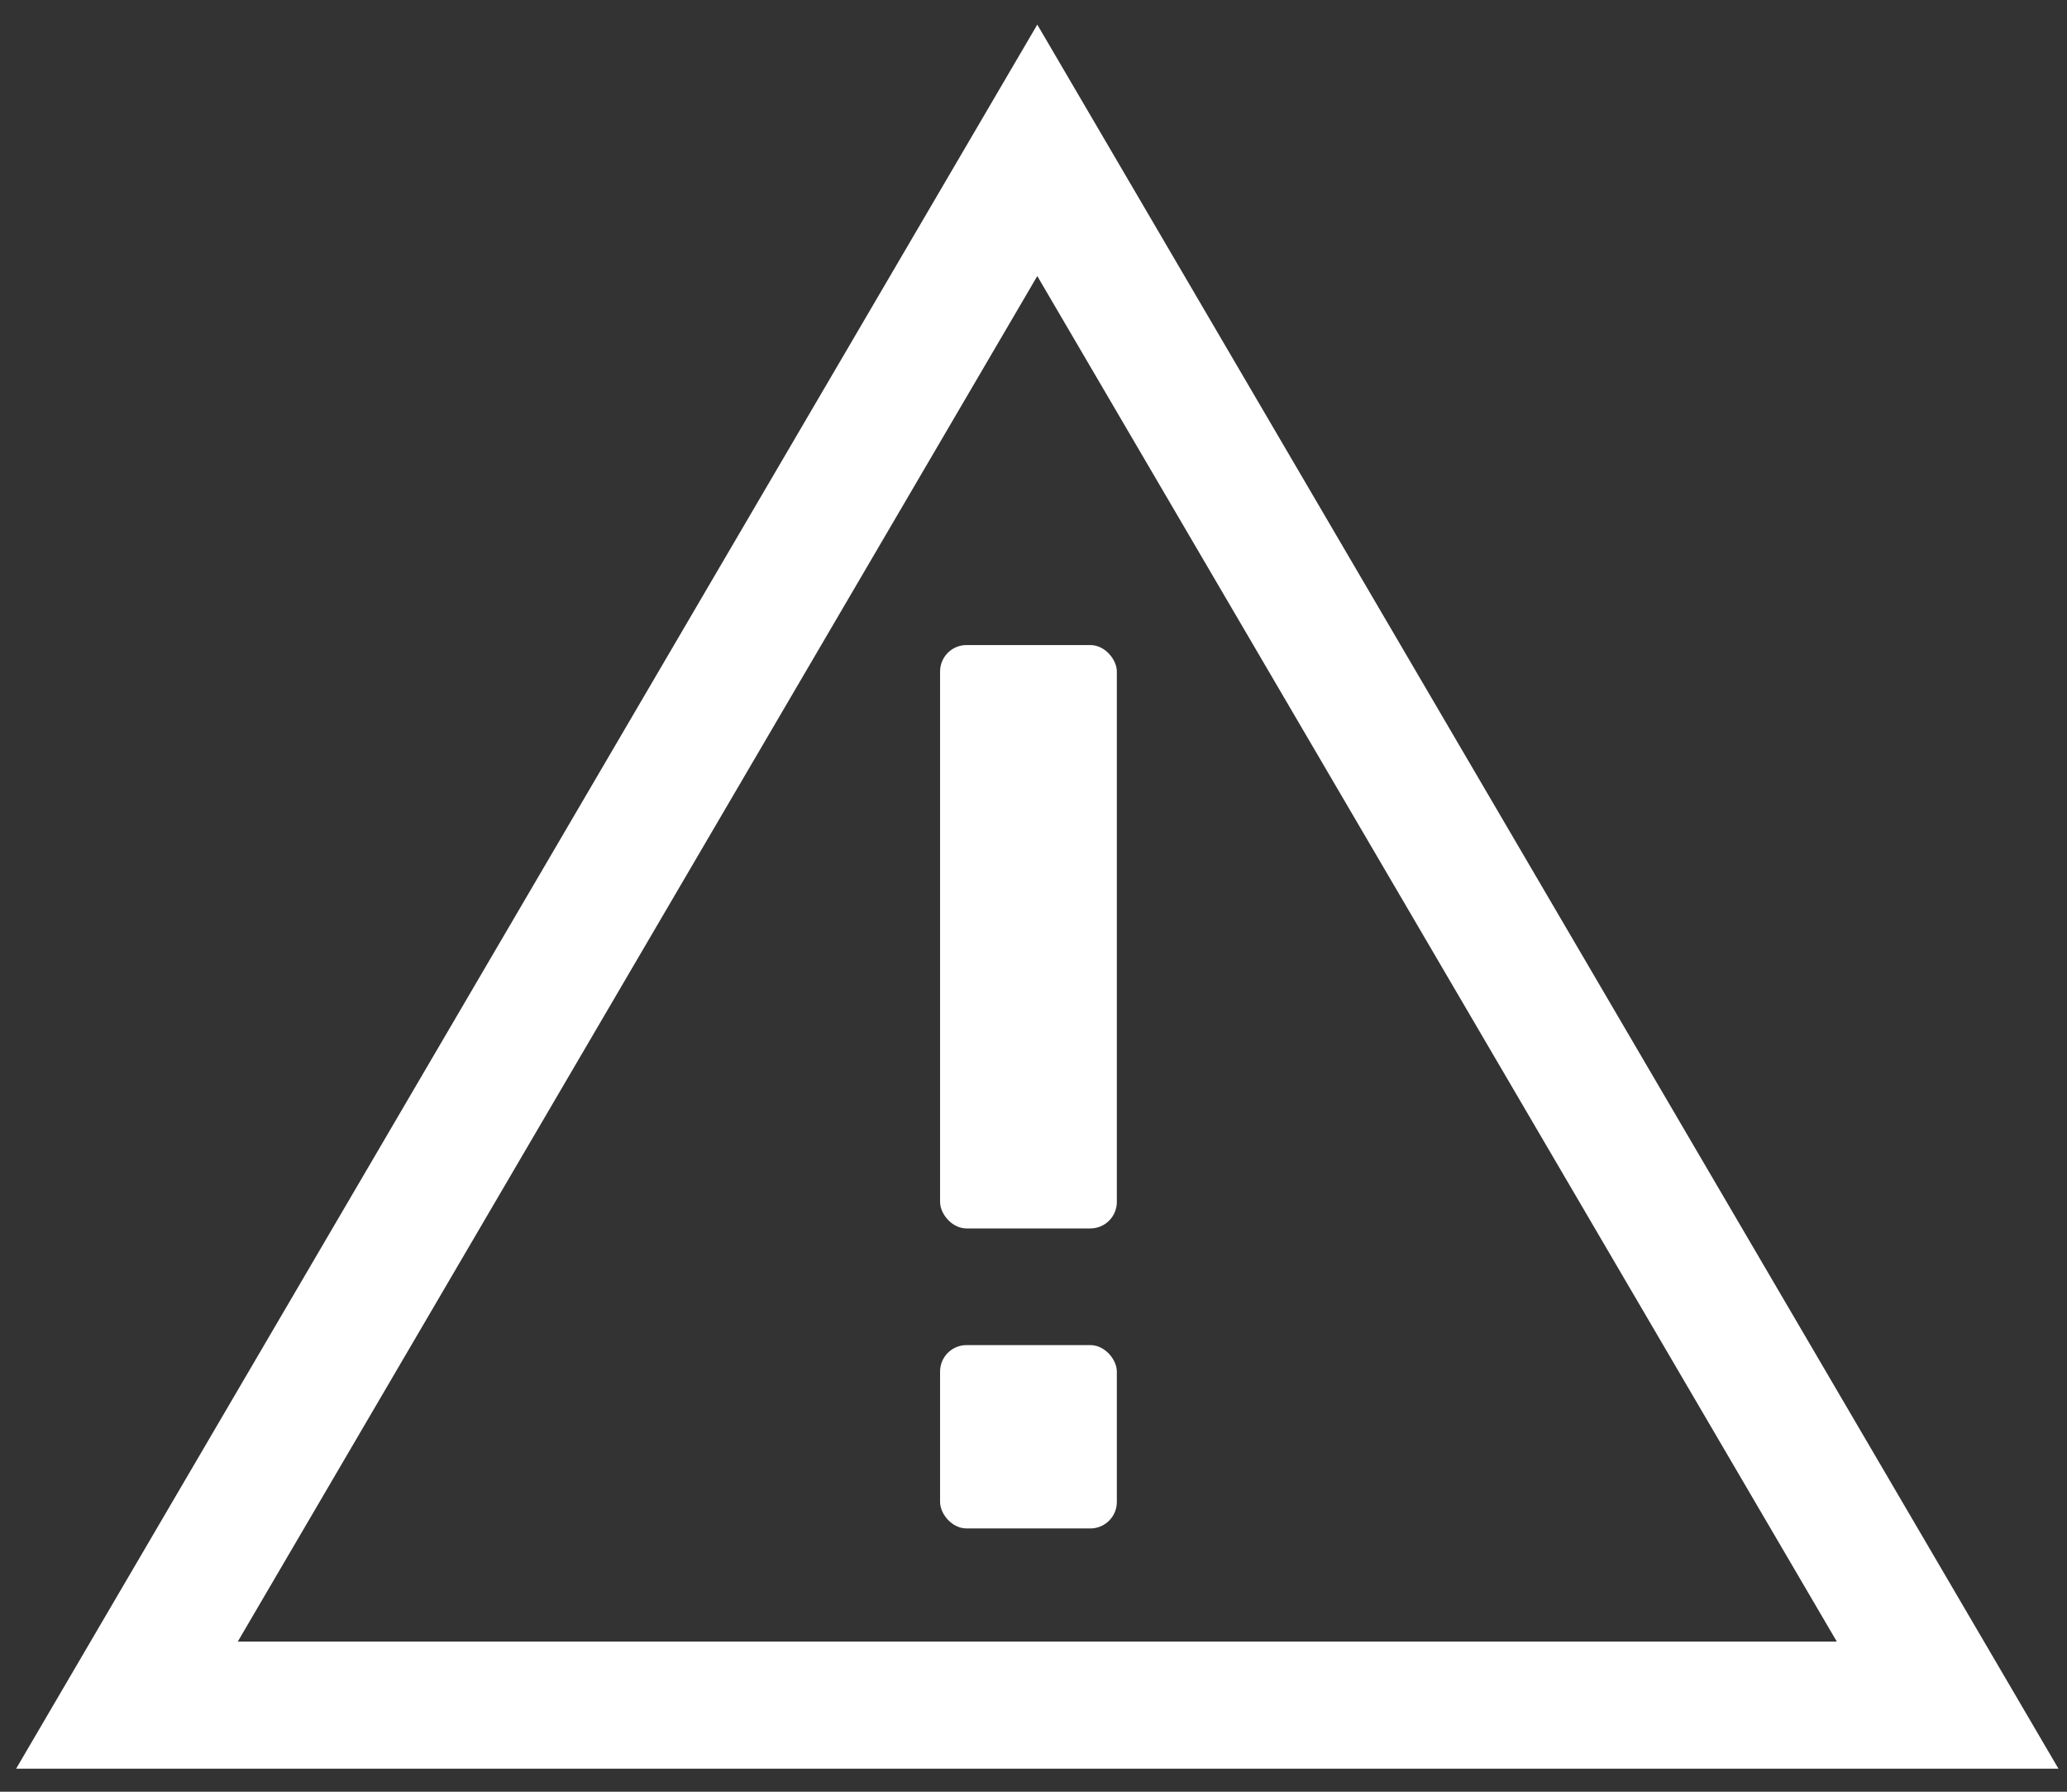 <?xml version="1.0" encoding="UTF-8"?>
<svg width="60px" height="52px" viewBox="0 0 60 52" version="1.1" xmlns="http://www.w3.org/2000/svg" xmlns:xlink="http://www.w3.org/1999/xlink">
    <rect x="0" y="0" width="60" height="52" fill="#333333" stroke="none"/>
    <!-- Generator: Sketch 51.3 (57544) - http://www.bohemiancoding.com/sketch -->
    <title>warning</title>
    <desc>Created with Sketch.</desc>
    <defs></defs>
    <g id="Seiten" stroke="none" stroke-width="1" fill="none" fill-rule="evenodd">
        <g id="1_L_Karriere" transform="translate(-62, -1514)" fill-rule="nonzero">
            <g id="Group-8" transform="translate(49, 1507)">
                <g id="warning" transform="translate(16, 11)">
                    <polygon id="Oval-3" stroke="#FFFFFF" stroke-width="3.688" points="53.535 45.487 27.11 0.363 0.685 45.487"></polygon>
                    <rect id="Rectangle-19" fill="#FFFFFF" x="24.288" y="14.721" width="5.131" height="16.931" rx="0.768"></rect>
                    <rect id="Rectangle-19" fill="#FFFFFF" x="24.288" y="35.038" width="5.131" height="5.321" rx="0.768"></rect>
                </g>
            </g>
        </g>
    </g>
</svg>